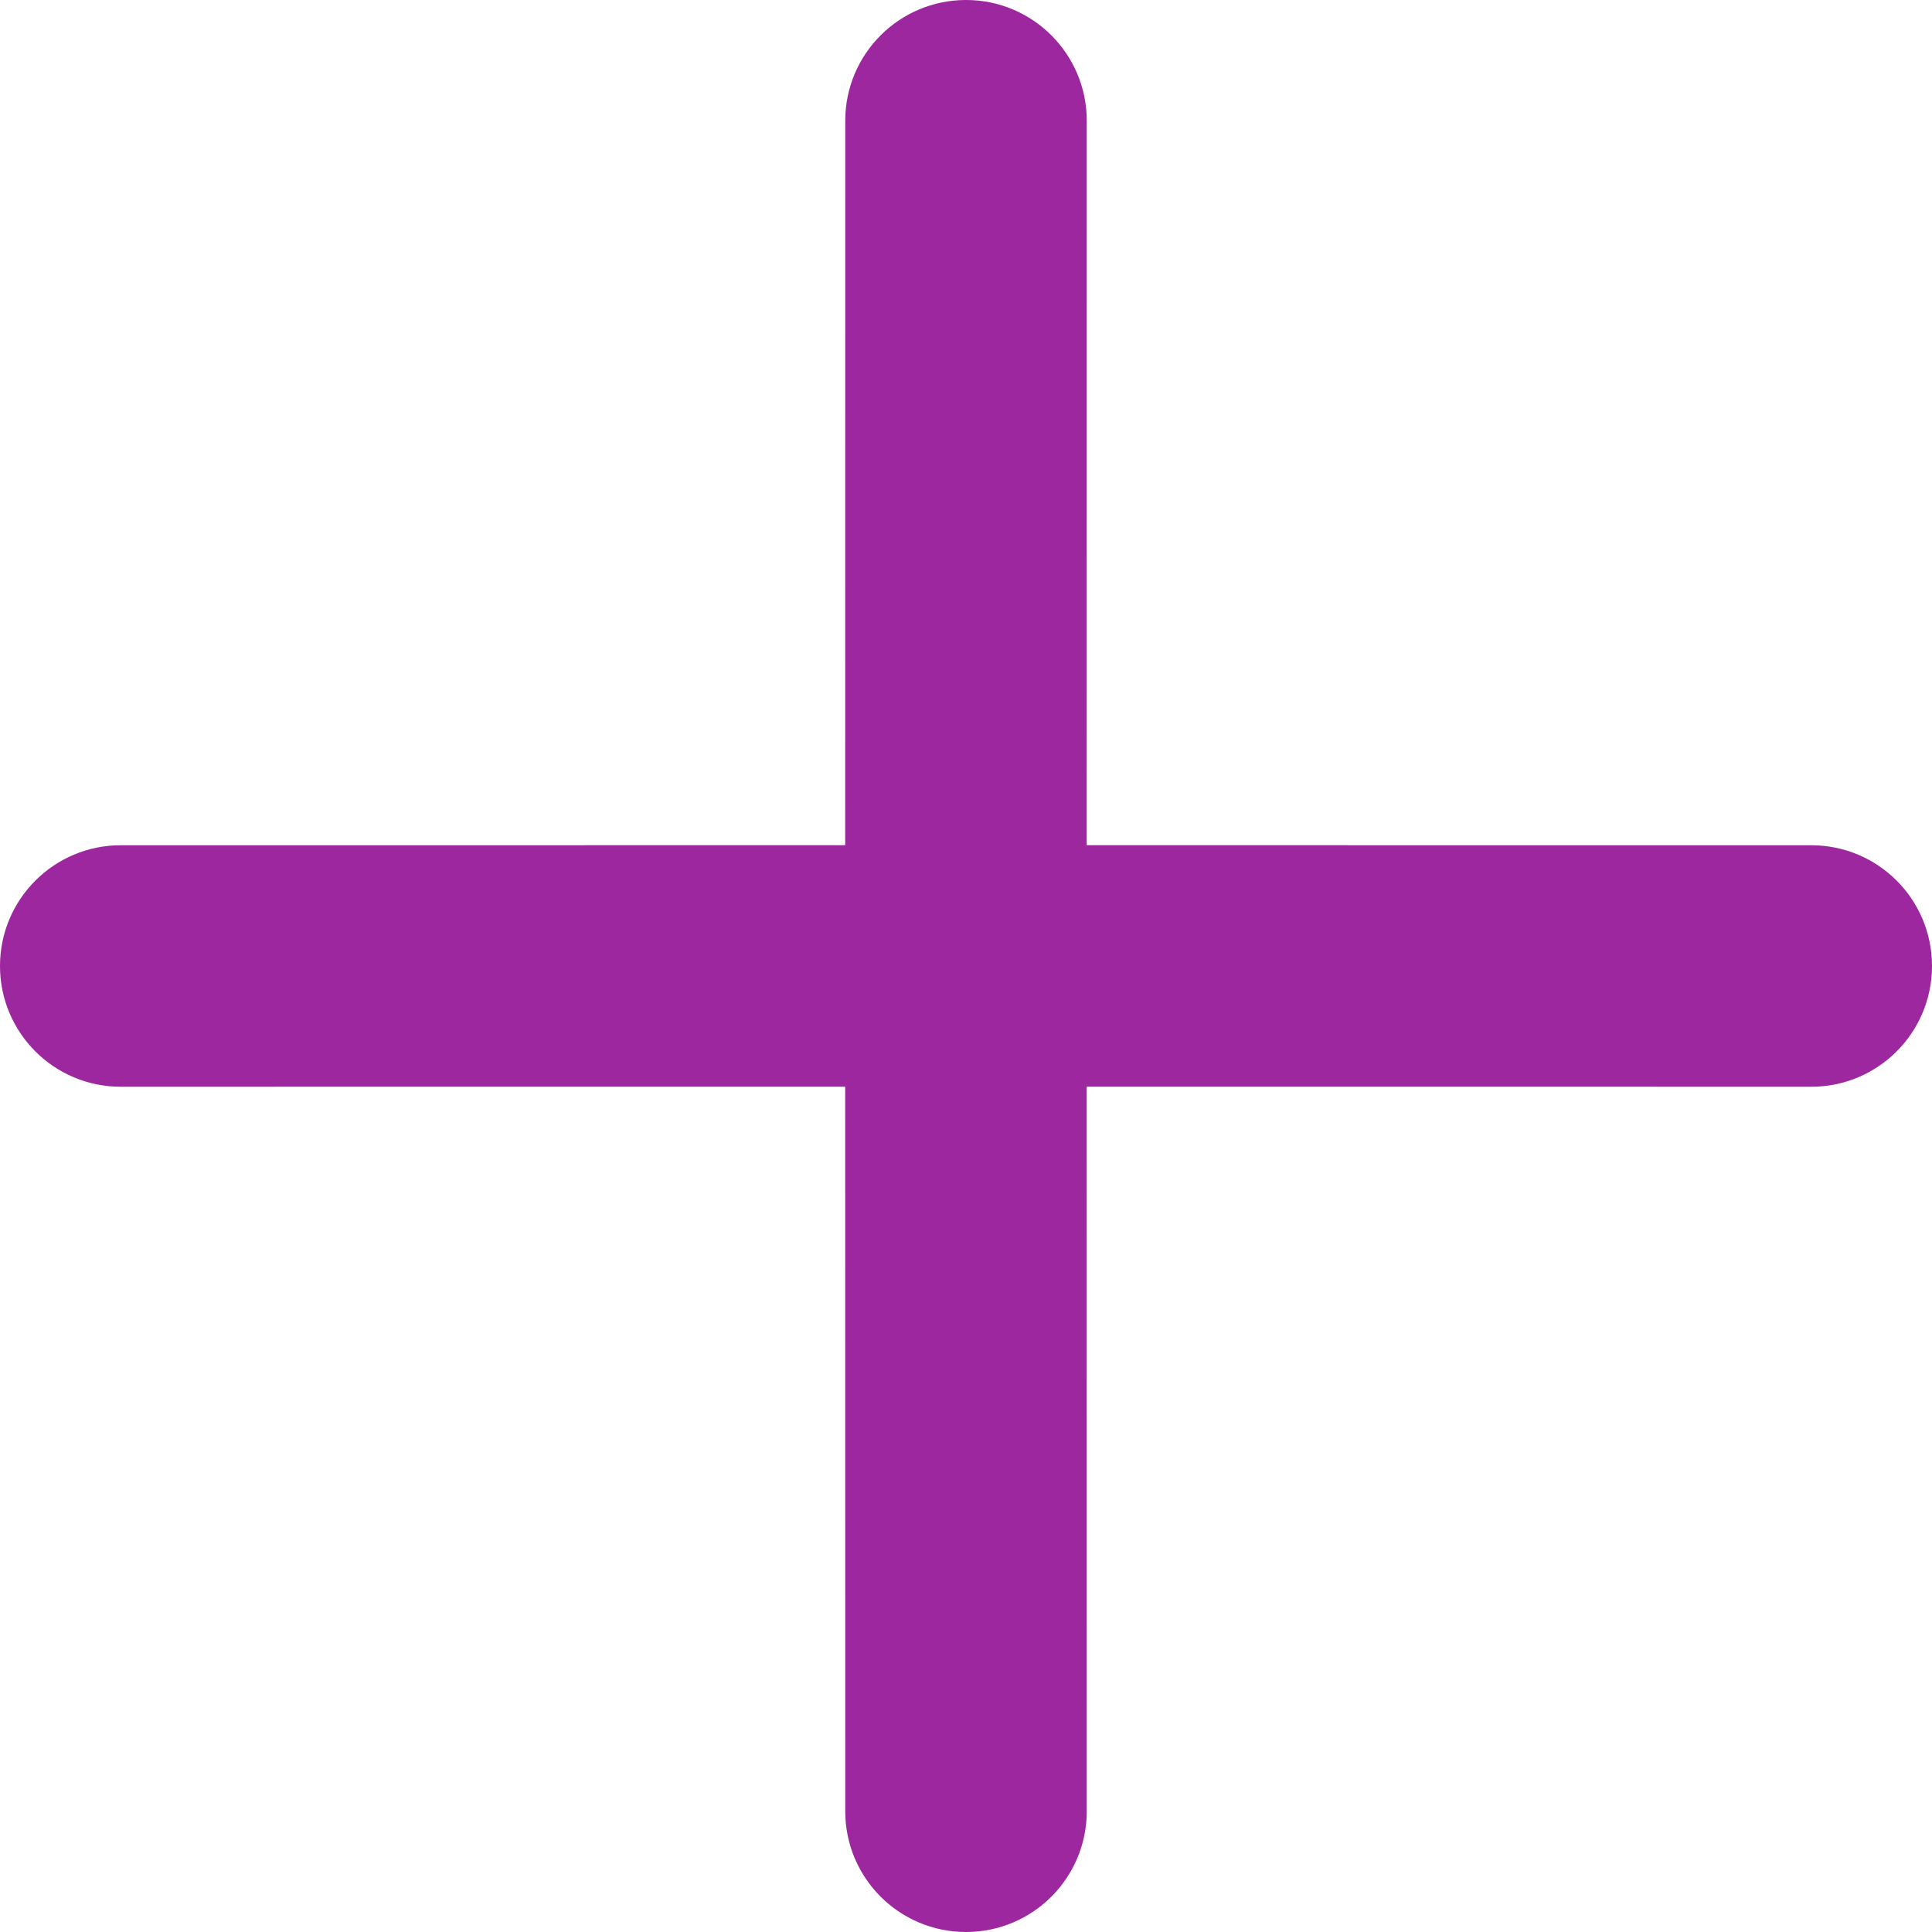 <svg width="32" height="32" xmlns="http://www.w3.org/2000/svg">
  <g fill="none" fill-rule="evenodd">
    <path d="M16 0c1.105 0 2 .895 2 2l-.001 11.999L30 14c1.105 0 2 .895 2 2s-.895 2-2 2l-12.001-.001L18 30c0 1.105-.895 2-2 2s-2-.895-2-2l-.001-12.001L2 18c-1.105 0-2-.895-2-2s.895-2 2-2l11.999-.001L14 2c0-1.105.895-2 2-2Z" fill="#9C279E"/>
  </g>
</svg>